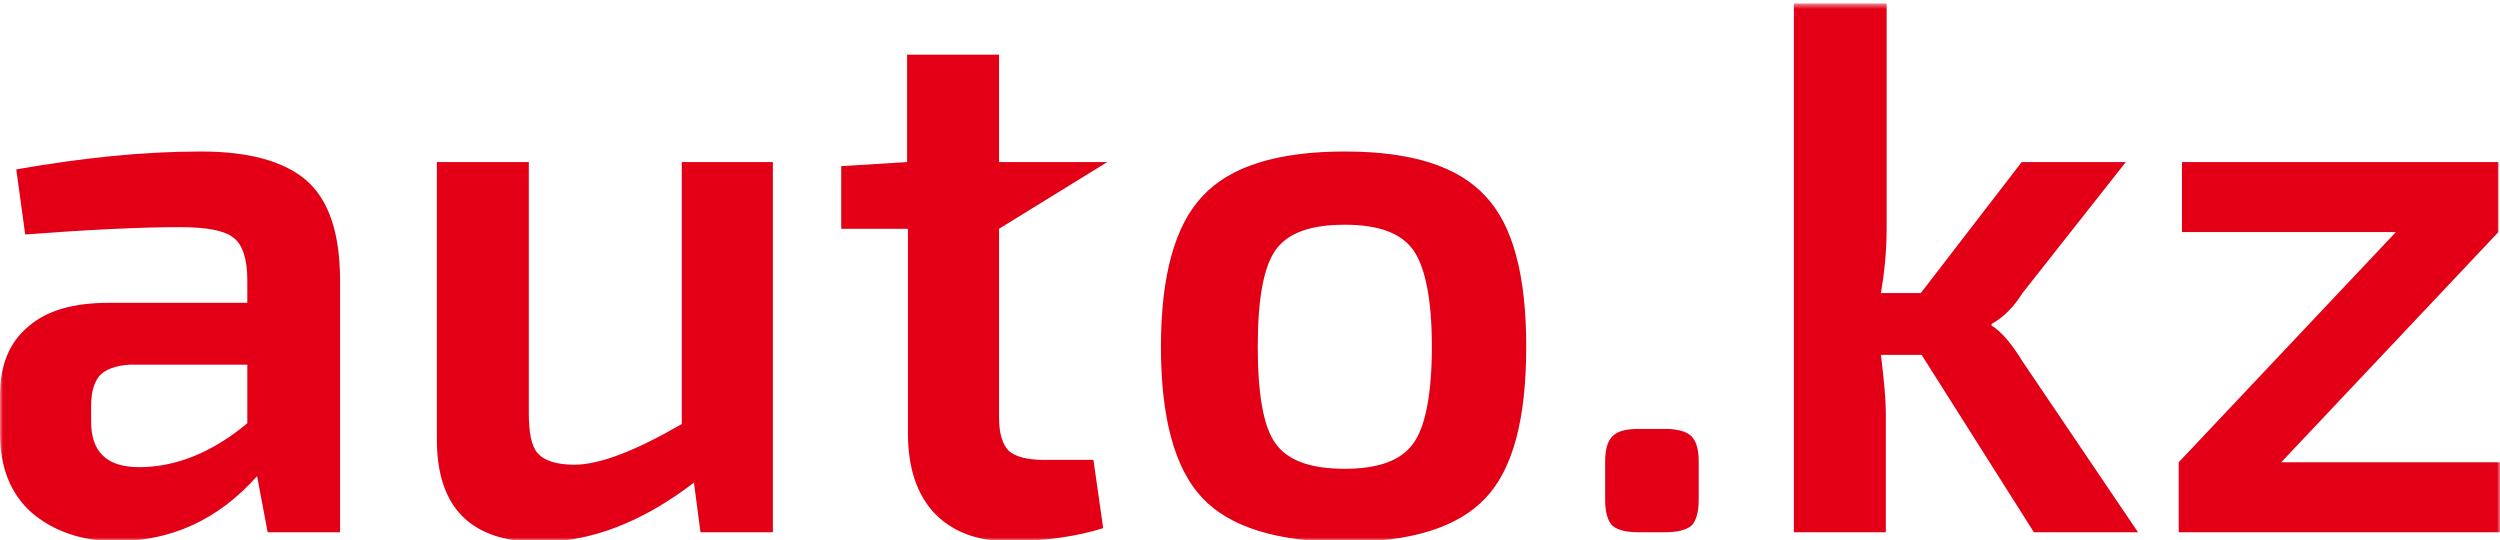 <svg width="421" height="91" viewBox="0 0 421 91" fill="none" xmlns="http://www.w3.org/2000/svg">
<mask id="mask0_1938_149" style="mask-type:luminance" maskUnits="userSpaceOnUse" x="0" y="0" width="422" height="91">
<path d="M421.01 0.578H0V91H421.01V0.578Z" fill="white"/>
</mask>
<g mask="url(#mask0_1938_149)">
<path fill-rule="evenodd" clip-rule="evenodd" d="M4.247 39.487L2.74 28.527C13.7 26.609 23.976 25.513 33.84 25.513C41.923 25.513 47.814 27.157 51.513 30.308C55.349 33.596 57.267 39.213 57.267 47.296V89.63H45.074L43.293 80.177C36.854 87.438 28.908 91.137 19.591 91.137C13.837 91.137 9.042 89.493 5.343 86.342C1.781 83.191 0 78.67 0 73.053V66.614C0 61.544 1.507 57.708 4.795 54.968C7.946 52.228 12.467 50.995 18.358 50.995H41.649V47.159C41.649 43.597 40.827 41.131 39.32 40.035C37.813 38.802 34.799 38.254 30.278 38.254C23.701 38.254 15.07 38.665 4.247 39.487ZM15.344 68.394V70.998C15.344 76.067 17.947 78.67 23.427 78.67C29.593 78.67 35.758 76.204 41.649 71.272V61.407H21.921C19.454 61.544 17.673 62.229 16.714 63.325C15.755 64.558 15.344 66.203 15.344 68.394ZM130.153 27.294V89.63H117.959L116.863 81.273C108.095 87.986 99.464 91.274 90.833 91.274C79.325 91.274 73.57 85.52 73.57 74.012V27.294H89.052V69.491C89.052 72.779 89.463 75.108 90.559 76.341C91.655 77.574 93.71 78.259 96.724 78.259C100.971 78.259 106.999 75.93 114.808 71.409V27.294H130.153ZM168.239 38.528V70.313C168.239 72.916 168.787 74.834 169.884 75.93C170.98 76.889 172.898 77.437 175.638 77.437H184.132L185.776 88.945C181.392 90.315 176.049 91.137 169.884 91.137C164.403 91.137 160.293 89.493 157.279 86.342C154.402 83.191 152.895 78.807 152.895 72.916V38.528H141.661V27.979L152.758 27.294V9.209H168.239V27.294H186.461L168.239 38.528ZM226.466 25.513C237.7 25.513 245.509 27.979 250.167 33.048C254.825 37.98 257.017 46.474 257.017 58.393C257.017 70.45 254.825 78.944 250.167 83.876C245.509 88.808 237.7 91.274 226.466 91.274C215.231 91.274 207.148 88.808 202.49 83.876C197.832 78.944 195.503 70.45 195.503 58.393C195.503 46.474 197.832 37.98 202.49 33.048C207.148 27.979 215.231 25.513 226.466 25.513ZM226.466 37.843C220.712 37.843 216.875 39.213 214.82 42.09C212.765 44.967 211.806 50.447 211.806 58.393C211.806 66.34 212.765 71.957 214.82 74.697C216.875 77.574 220.712 78.944 226.466 78.944C232.083 78.944 235.919 77.574 237.974 74.697C240.029 71.957 241.125 66.34 241.125 58.393C241.125 50.447 240.029 44.967 237.974 42.09C235.919 39.213 232.083 37.843 226.466 37.843ZM275.924 72.231H280.445C282.5 72.231 284.007 72.642 284.829 73.464C285.651 74.286 286.062 75.656 286.062 77.711V84.15C286.062 86.205 285.651 87.712 284.829 88.534C284.007 89.219 282.5 89.63 280.445 89.63H275.924C273.732 89.63 272.362 89.219 271.54 88.534C270.718 87.712 270.307 86.205 270.307 84.15V77.711C270.307 75.656 270.718 74.286 271.54 73.464C272.362 72.642 273.732 72.231 275.924 72.231ZM323.601 59.763H316.751C317.299 64.284 317.573 67.436 317.573 69.491V89.63H302.091V0.578H317.71V38.528C317.71 42.501 317.299 46.063 316.751 49.351H323.464L340.452 27.294H357.988L340.589 49.351C339.219 51.543 337.575 53.324 335.383 54.557V54.831C337.164 55.927 338.808 57.982 340.589 60.859L360.043 89.63H342.507L323.601 59.763ZM421.284 77.848V89.63H366.894V77.848L403.473 39.076H367.442V27.294H420.736V39.076L384.156 77.848H421.284Z" fill="#E30016"/>
</g>
</svg>
